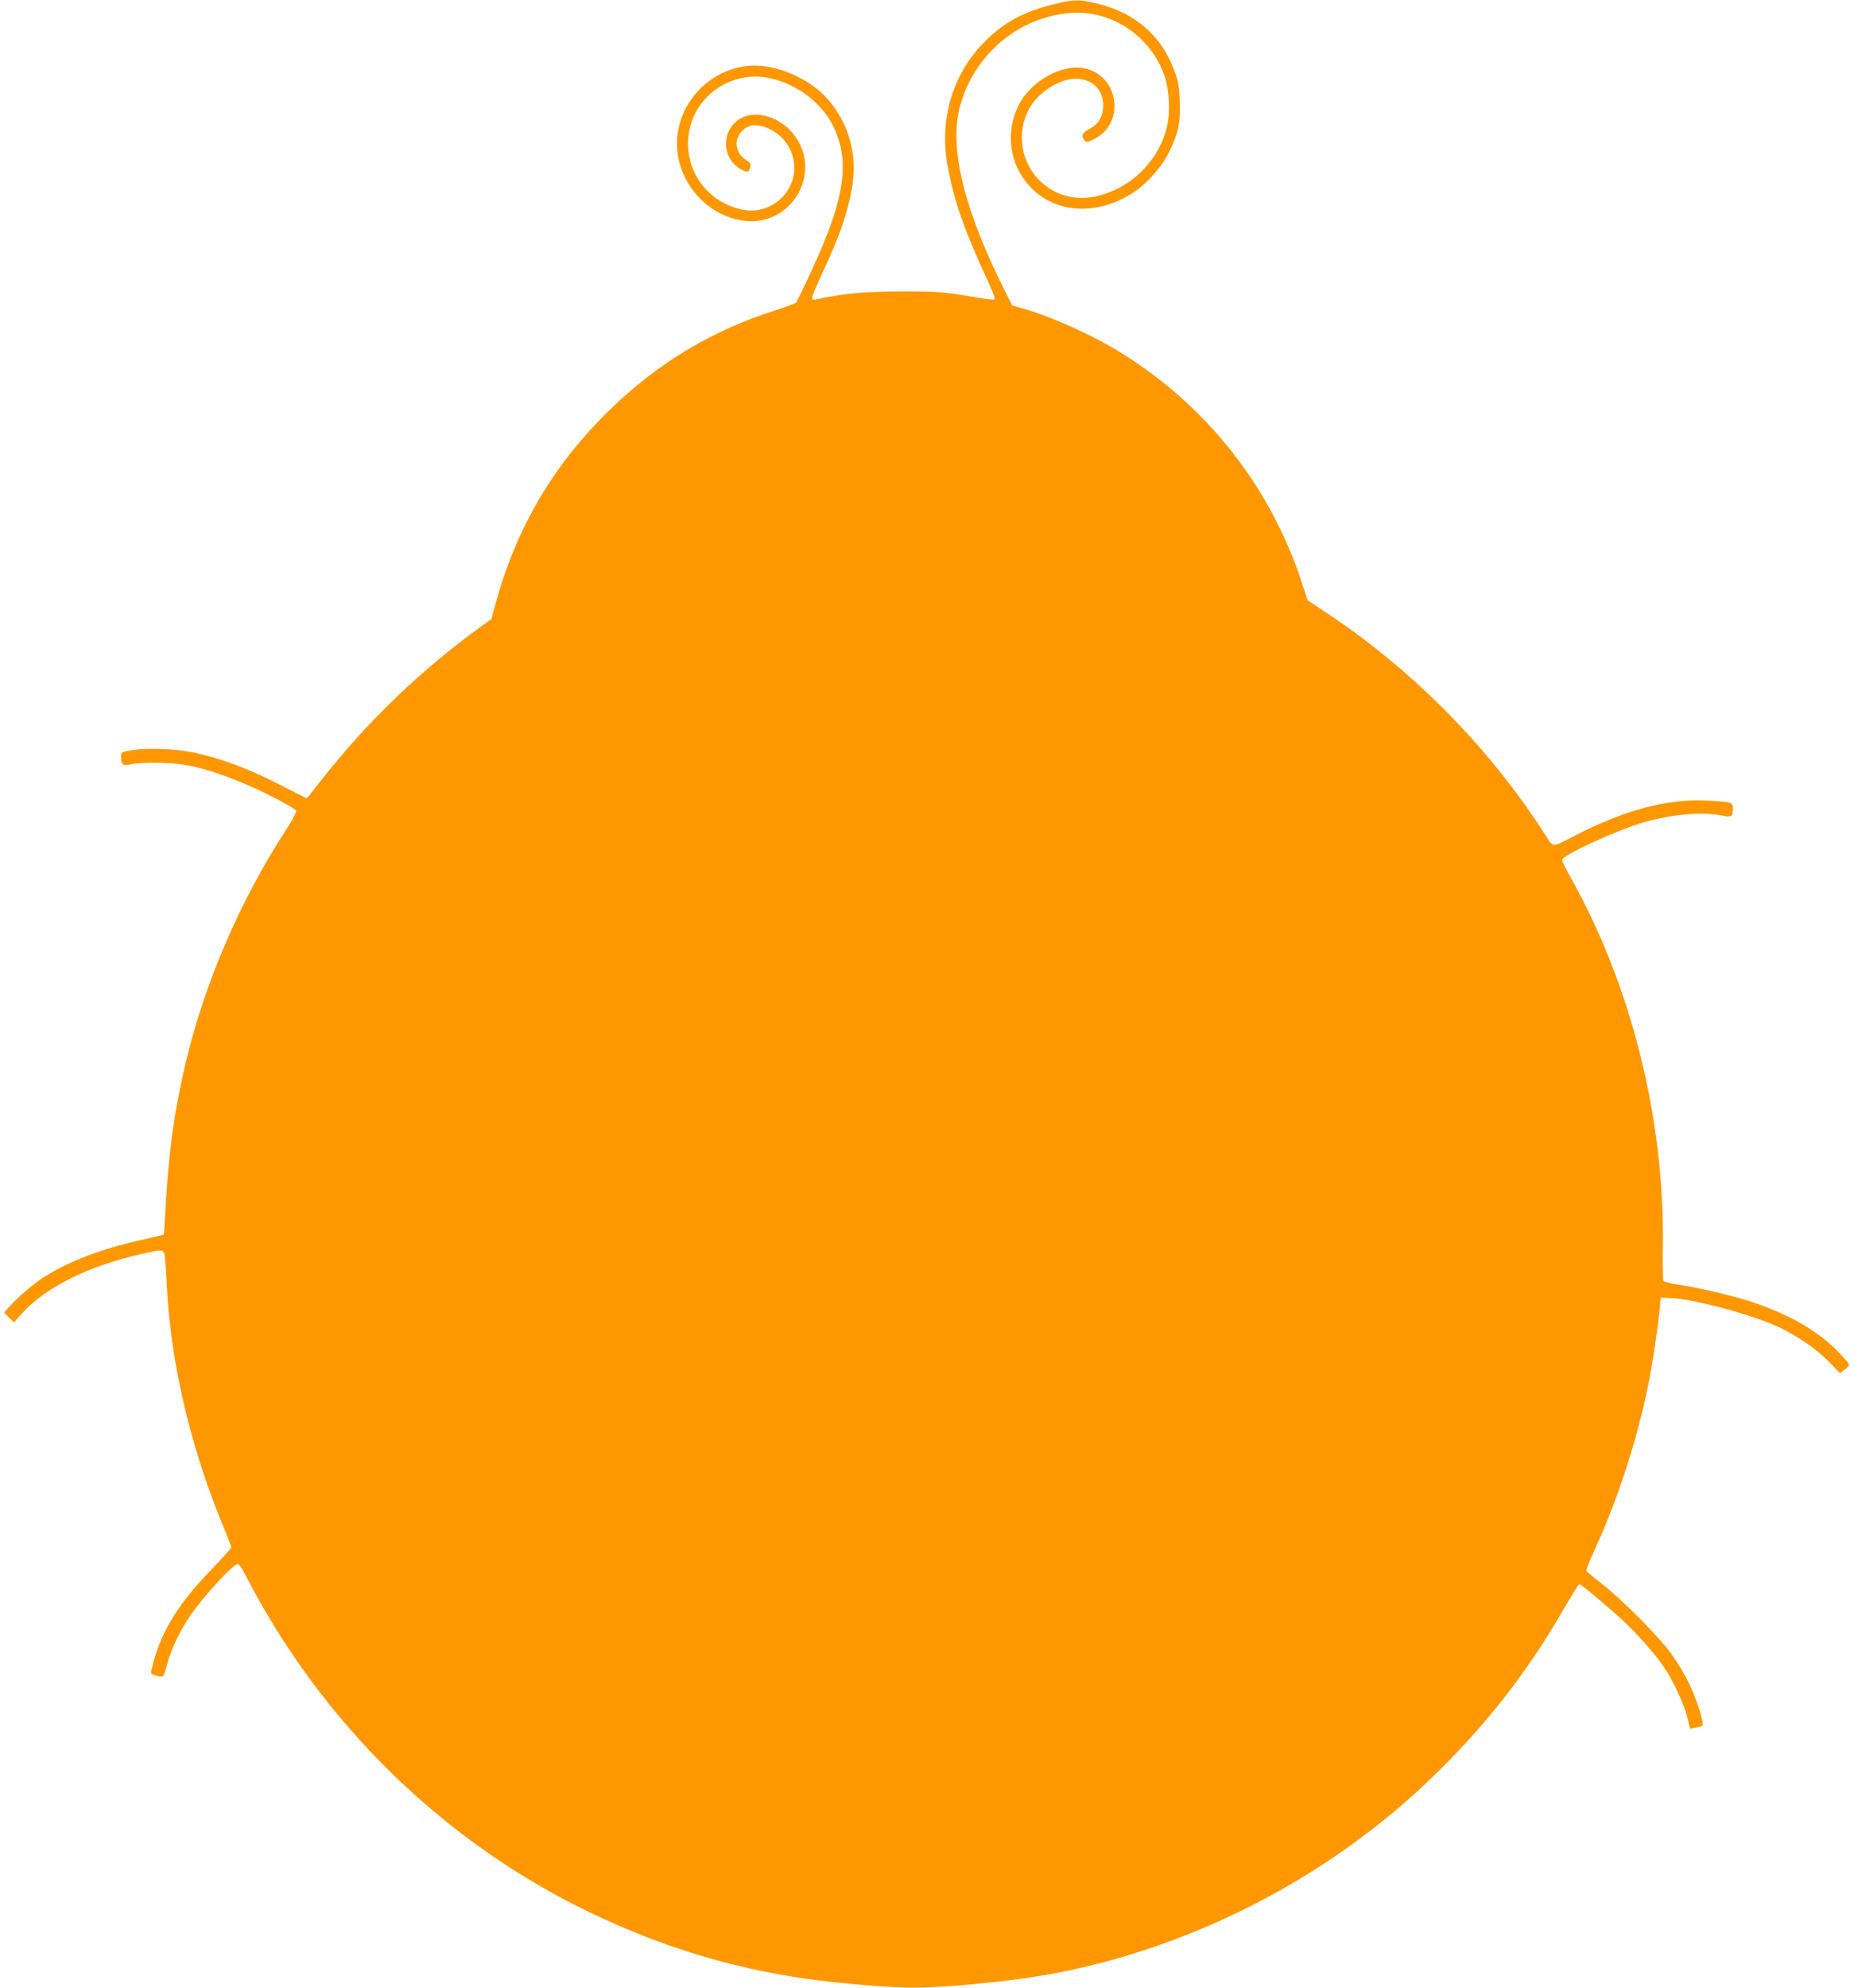 <?xml version="1.0" standalone="no"?>
<!DOCTYPE svg PUBLIC "-//W3C//DTD SVG 20010904//EN"
 "http://www.w3.org/TR/2001/REC-SVG-20010904/DTD/svg10.dtd">
<svg version="1.0" xmlns="http://www.w3.org/2000/svg"
 width="1194pt" height="1280pt" viewBox="0 0 1194 1280"
 preserveAspectRatio="xMidYMid meet">
<g transform="translate(0,1280) scale(0.1,-0.1)"
fill="#ff9800" stroke="none">
<path d="M6775 12770 c-182 -46 -309 -115 -427 -232 -213 -209 -302 -509 -244
-813 44 -232 107 -408 266 -753 24 -51 40 -95 36 -99 -3 -4 -50 1 -104 10
-227 38 -263 41 -497 41 -229 -1 -369 -13 -542 -50 -27 -5 -33 -3 -33 10 0 9
29 78 64 154 115 246 160 376 192 547 39 215 -18 424 -162 584 -98 109 -274
195 -425 207 -284 23 -539 -214 -539 -501 0 -241 185 -459 421 -495 319 -49
529 319 322 565 -90 106 -240 148 -335 92 -122 -71 -123 -252 -1 -324 47 -27
58 -25 65 12 4 20 -1 29 -27 45 -70 43 -82 132 -25 188 37 37 77 45 136 27 99
-30 173 -110 194 -211 40 -191 -134 -363 -328 -324 -166 34 -295 155 -337 315
-65 253 101 501 362 538 200 29 448 -106 551 -300 121 -230 88 -471 -129 -940
-50 -109 -96 -203 -101 -210 -5 -6 -68 -30 -140 -53 -402 -128 -749 -336
-1057 -635 -365 -354 -605 -761 -739 -1250 l-27 -100 -69 -50 c-394 -286 -738
-619 -1030 -992 -49 -62 -89 -113 -91 -113 -1 0 -63 31 -136 69 -222 115 -390
180 -573 222 -115 27 -316 36 -414 19 -72 -12 -72 -12 -72 -43 0 -52 10 -59
61 -48 66 16 255 13 355 -4 143 -25 349 -99 537 -194 104 -52 173 -92 175
-102 2 -9 -30 -68 -71 -130 -288 -445 -512 -961 -636 -1470 -74 -306 -113
-578 -132 -914 -6 -115 -13 -211 -14 -213 -2 -2 -70 -19 -152 -37 -253 -56
-475 -142 -628 -243 -65 -42 -166 -130 -217 -187 l-31 -36 31 -32 32 -31 50
56 c149 167 428 307 765 383 158 36 152 37 159 -37 3 -35 8 -115 11 -178 25
-487 153 -1030 360 -1531 30 -73 55 -137 55 -142 0 -5 -60 -71 -132 -146 -218
-224 -334 -419 -382 -643 -6 -24 -3 -28 31 -37 21 -6 40 -7 44 -3 4 4 17 43
28 86 24 89 81 208 142 298 88 129 280 338 311 338 7 0 30 -33 50 -73 489
-950 1273 -1717 2221 -2172 455 -218 905 -356 1389 -425 186 -26 437 -49 618
-56 226 -9 715 38 1014 97 874 173 1718 609 2365 1223 361 343 643 700 887
1126 48 82 90 150 95 150 10 0 105 -77 234 -191 114 -101 228 -226 304 -332
61 -87 137 -248 158 -335 l17 -72 35 6 c20 4 39 10 44 13 14 13 -33 163 -82
265 -26 56 -77 142 -112 191 -76 108 -327 361 -456 460 -50 39 -94 75 -96 81
-3 6 20 65 50 130 163 351 301 792 367 1169 23 132 53 347 58 425 l3 35 61 -2
c150 -6 521 -105 697 -186 118 -55 245 -142 325 -224 l72 -74 30 23 c16 13 29
27 29 32 1 4 -32 42 -71 83 -133 137 -325 246 -573 326 -123 39 -337 89 -463
107 -45 7 -85 17 -89 24 -4 6 -6 105 -4 221 11 823 -203 1678 -592 2372 -32
56 -57 108 -57 116 0 30 336 185 520 241 180 53 386 72 511 45 59 -13 69 -6
69 47 0 39 -10 42 -180 50 -241 11 -518 -62 -825 -220 -173 -88 -145 -91 -219
23 -359 554 -851 1049 -1409 1416 l-106 70 -39 120 c-203 616 -613 1135 -1168
1477 -178 110 -439 228 -617 279 l-79 23 -45 90 c-263 524 -360 916 -293 1182
86 337 377 586 716 611 264 19 517 -151 604 -407 31 -88 37 -232 16 -324 -55
-234 -253 -418 -489 -456 -223 -35 -430 130 -445 355 -11 169 75 309 233 381
151 69 291 -1 290 -147 -1 -70 -30 -118 -92 -151 -44 -24 -52 -42 -30 -71 11
-16 16 -16 64 8 202 101 160 408 -62 455 -147 31 -350 -84 -427 -241 -86 -177
-55 -384 78 -523 159 -167 412 -186 642 -49 95 56 201 172 251 274 60 123 74
190 69 329 -4 96 -10 128 -35 195 -84 226 -249 370 -492 431 -121 30 -160 29
-296 -6z"/>
</g>
</svg>
